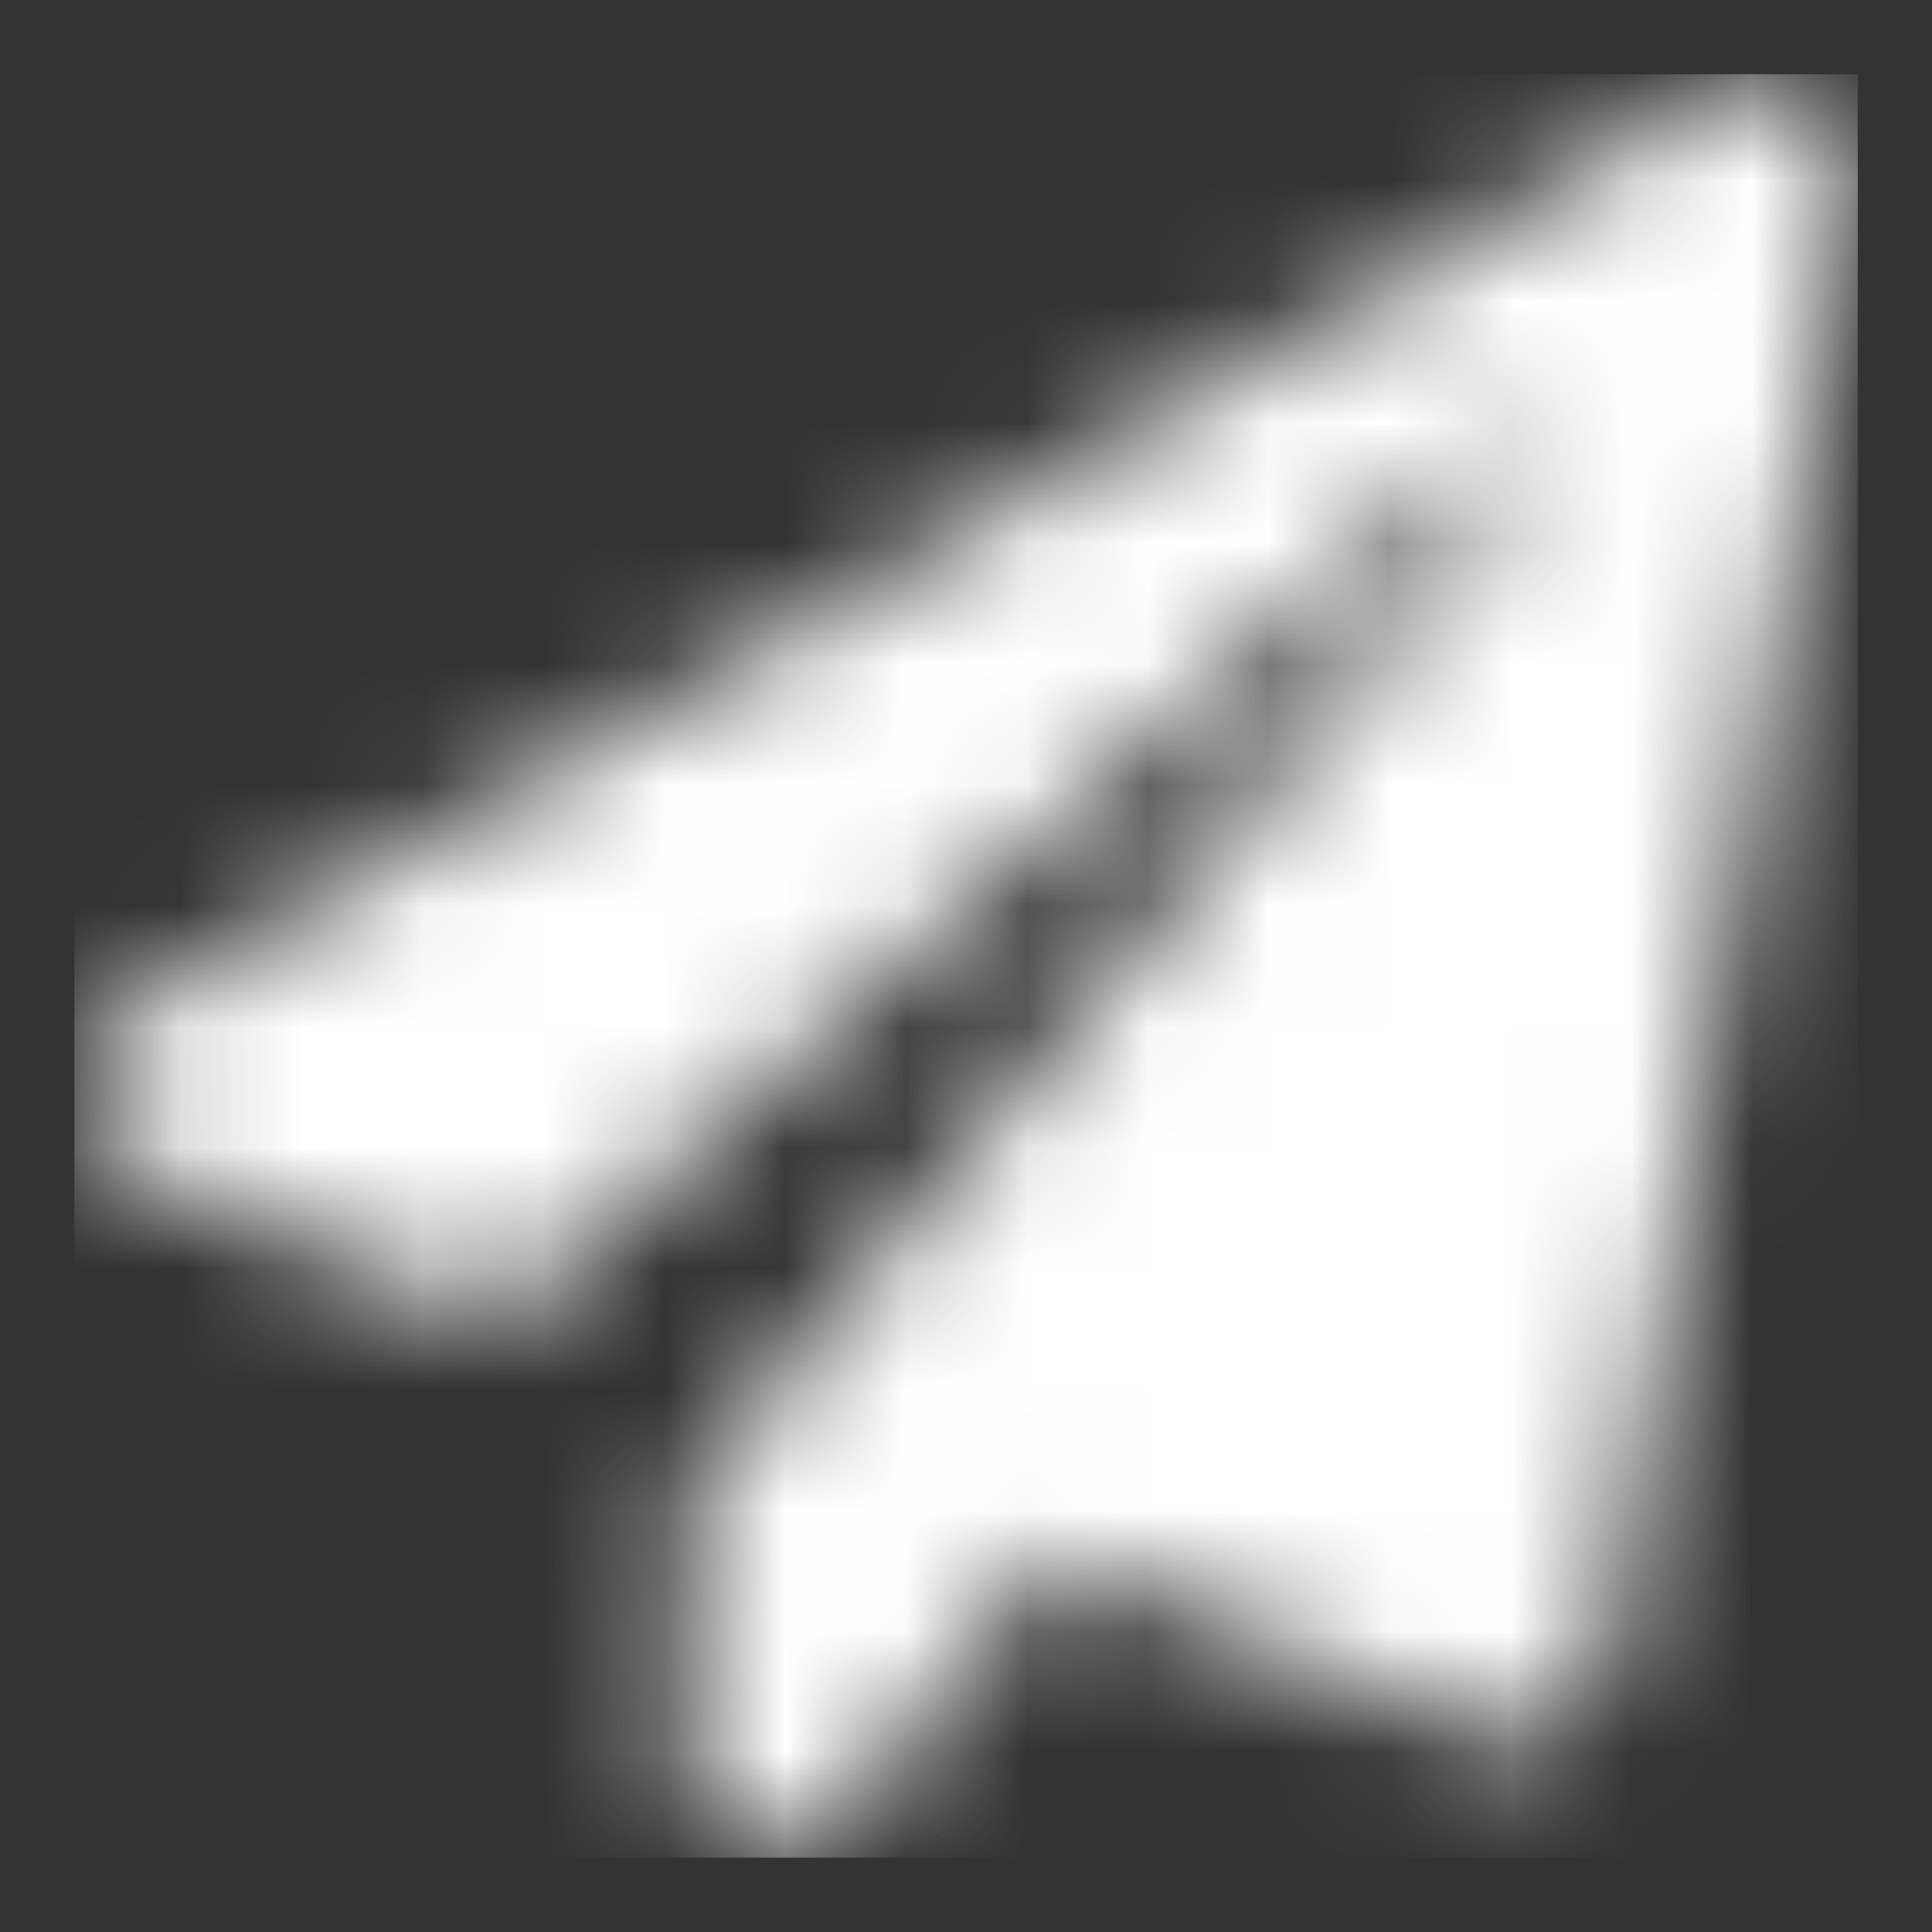 <svg width="16" height="16" viewBox="0 0 16 16" fill="none" xmlns="http://www.w3.org/2000/svg">
<rect x="0" y="0" width="16" height="16" fill="#333333" stroke="none"/>
<mask id="mask0_1069_25745" style="mask-type:alpha" maskUnits="userSpaceOnUse" x="0" y="0" width="16" height="16">
<path d="M14.322 0.735L1.004 8.419C0.484 8.718 0.55 9.442 1.067 9.66L4.121 10.942L12.377 3.666C12.535 3.526 12.759 3.741 12.624 3.905L5.702 12.338V14.651C5.702 15.329 6.521 15.597 6.923 15.105L8.748 12.884L12.328 14.384C12.736 14.556 13.201 14.301 13.276 13.861L15.345 1.448C15.443 0.868 14.819 0.448 14.322 0.735Z" fill="white"/>
</mask>
<g mask="url(#mask0_1069_25745)">
<path d="M15.385 0.615H0.616V15.384H15.385V0.615Z" fill="white"/>
</g>
</svg>
